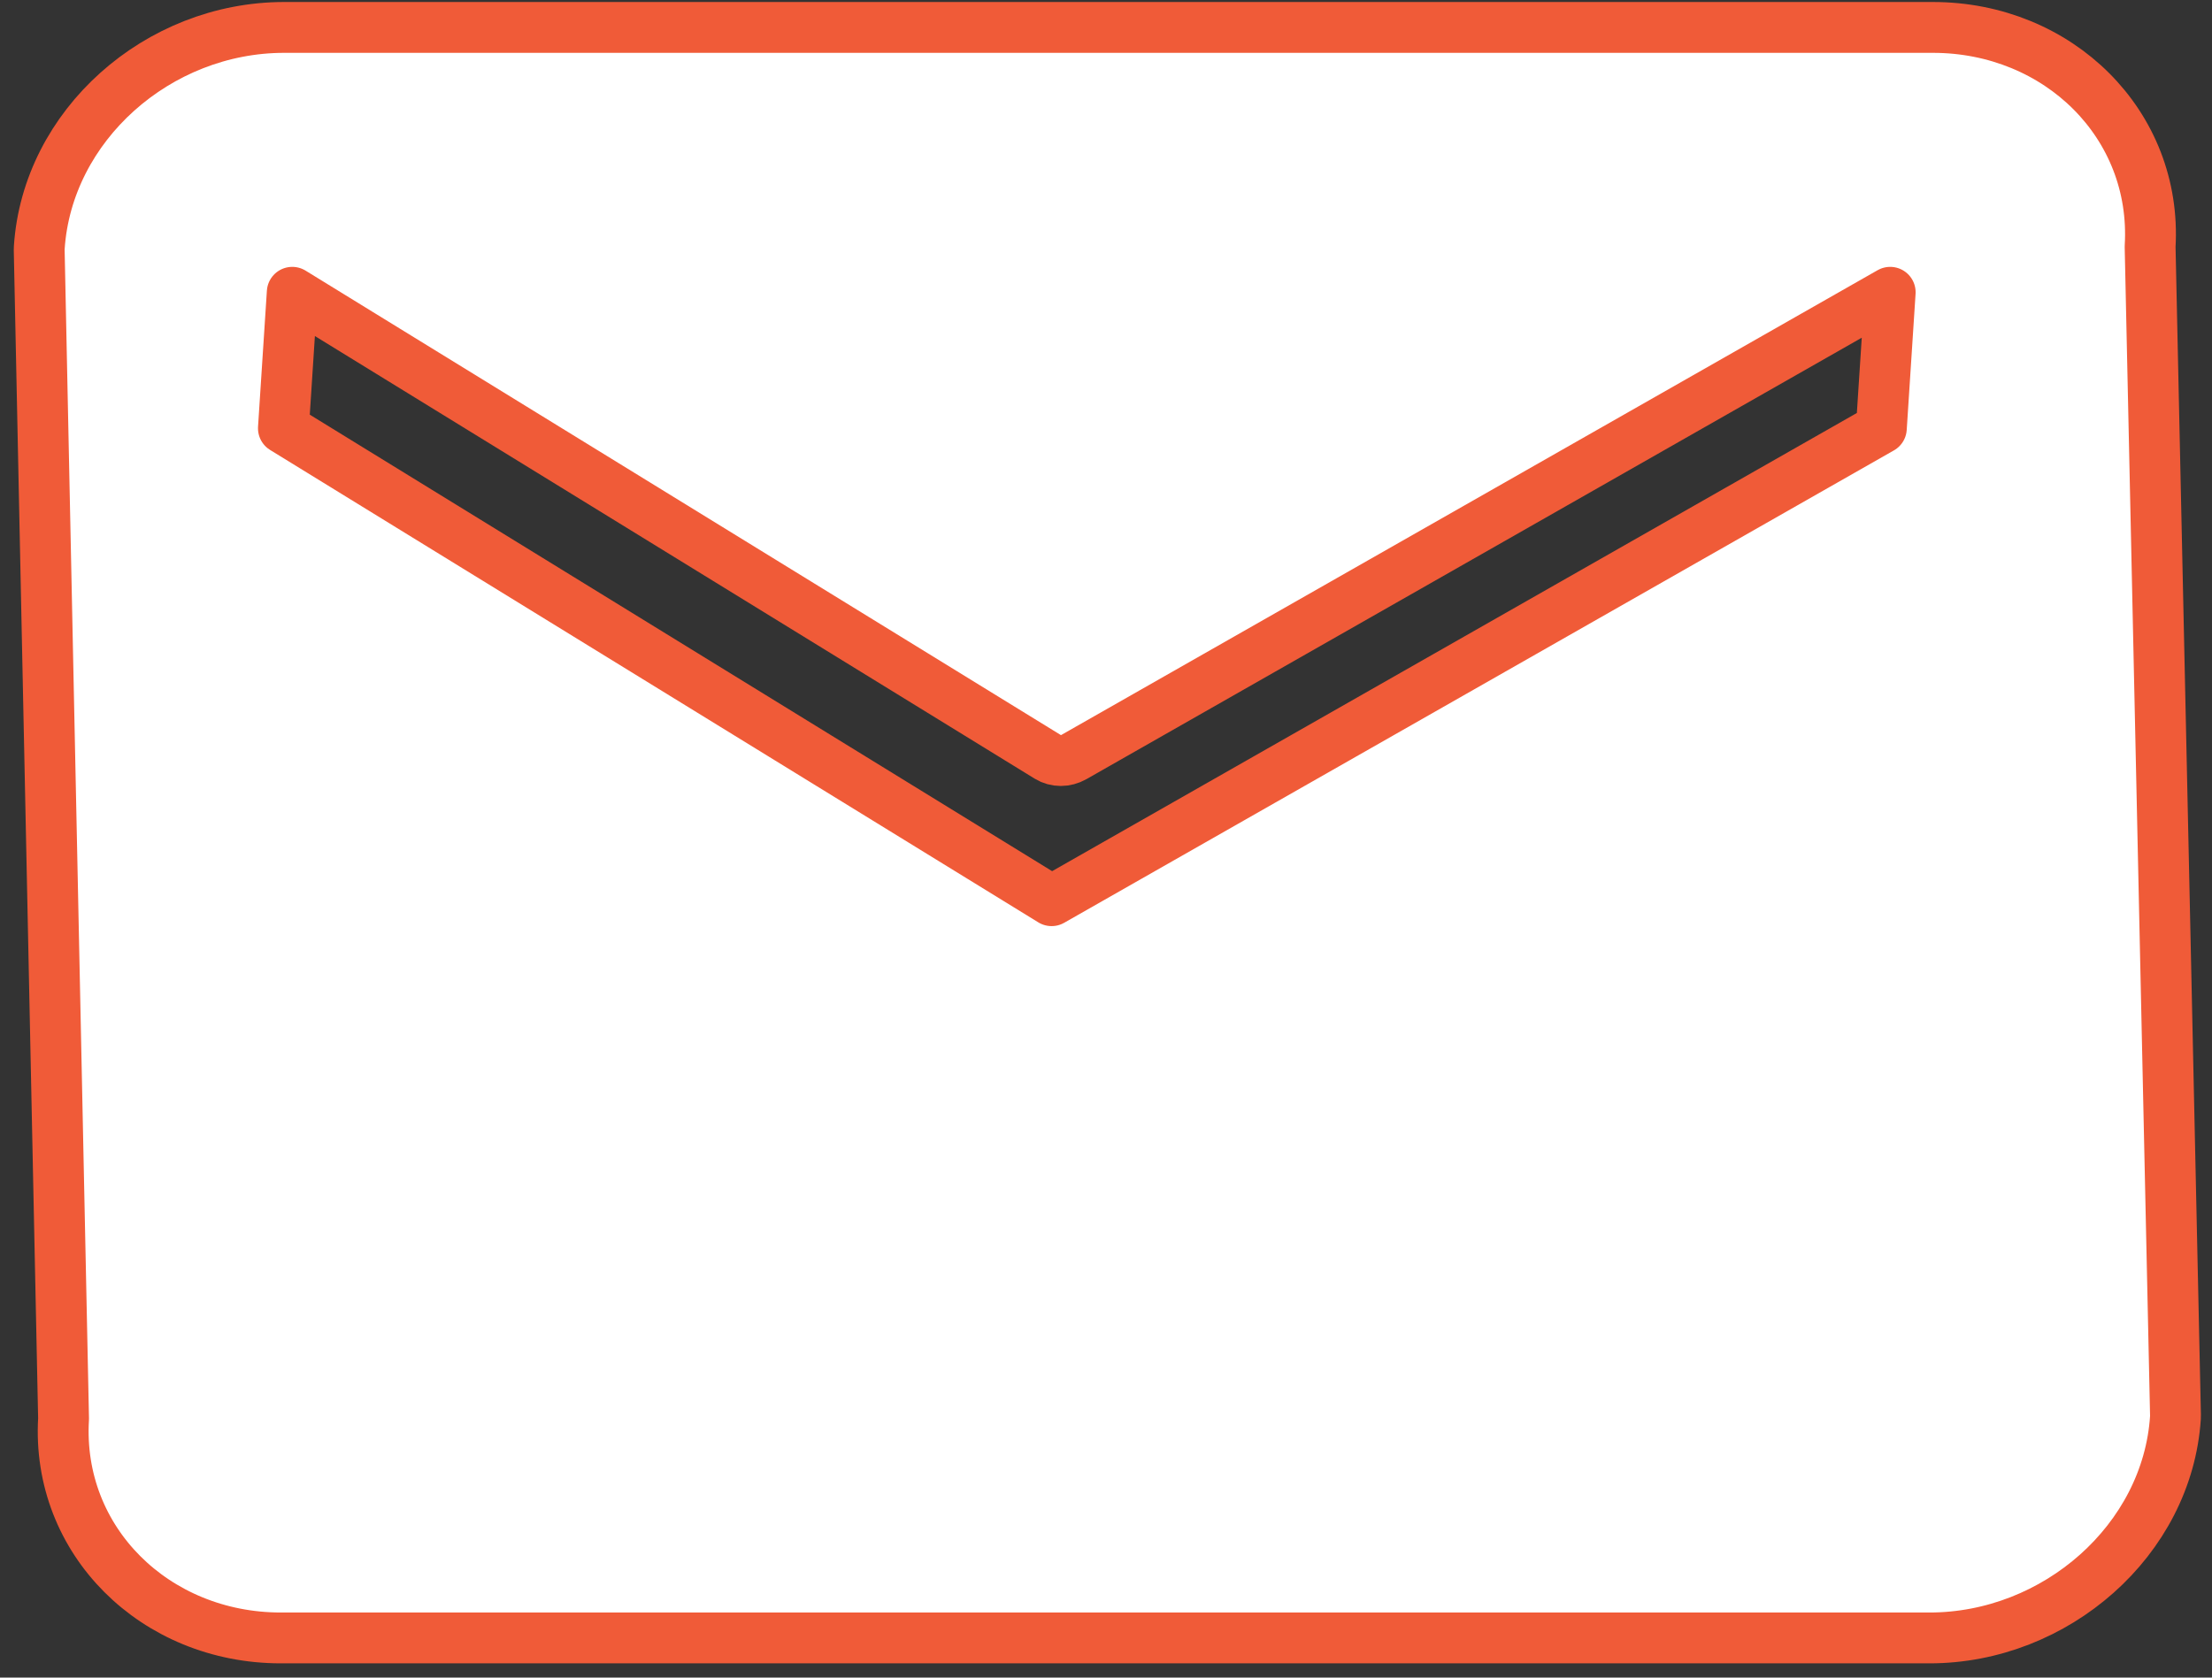 <svg width="87" height="66" viewBox="0 0 87 66" fill="none" xmlns="http://www.w3.org/2000/svg">
<rect x="0" y="0" width="87" height="66" fill="#333333" stroke="none"/>
<path d="M1.544 9.748C1.542 9.776 1.542 9.805 1.542 9.833L2.5 55.815C2.212 60.614 6.099 64.439 11.044 64.439H75.892C80.852 64.439 85.248 60.59 85.562 55.771C85.564 55.742 85.565 55.714 85.564 55.685L84.566 9.703C84.853 4.905 80.966 1.079 76.022 1.079L11.174 1.079C6.207 1.079 1.857 4.935 1.544 9.748ZM11.495 11.499L41.219 29.782C41.522 29.968 41.913 29.968 42.239 29.782L74.343 11.499L73.995 16.85L41.361 35.435L11.147 16.85L11.495 11.499Z" fill="white" stroke="#F05B38" stroke-width="2" stroke-linejoin="round"/>
</svg>
